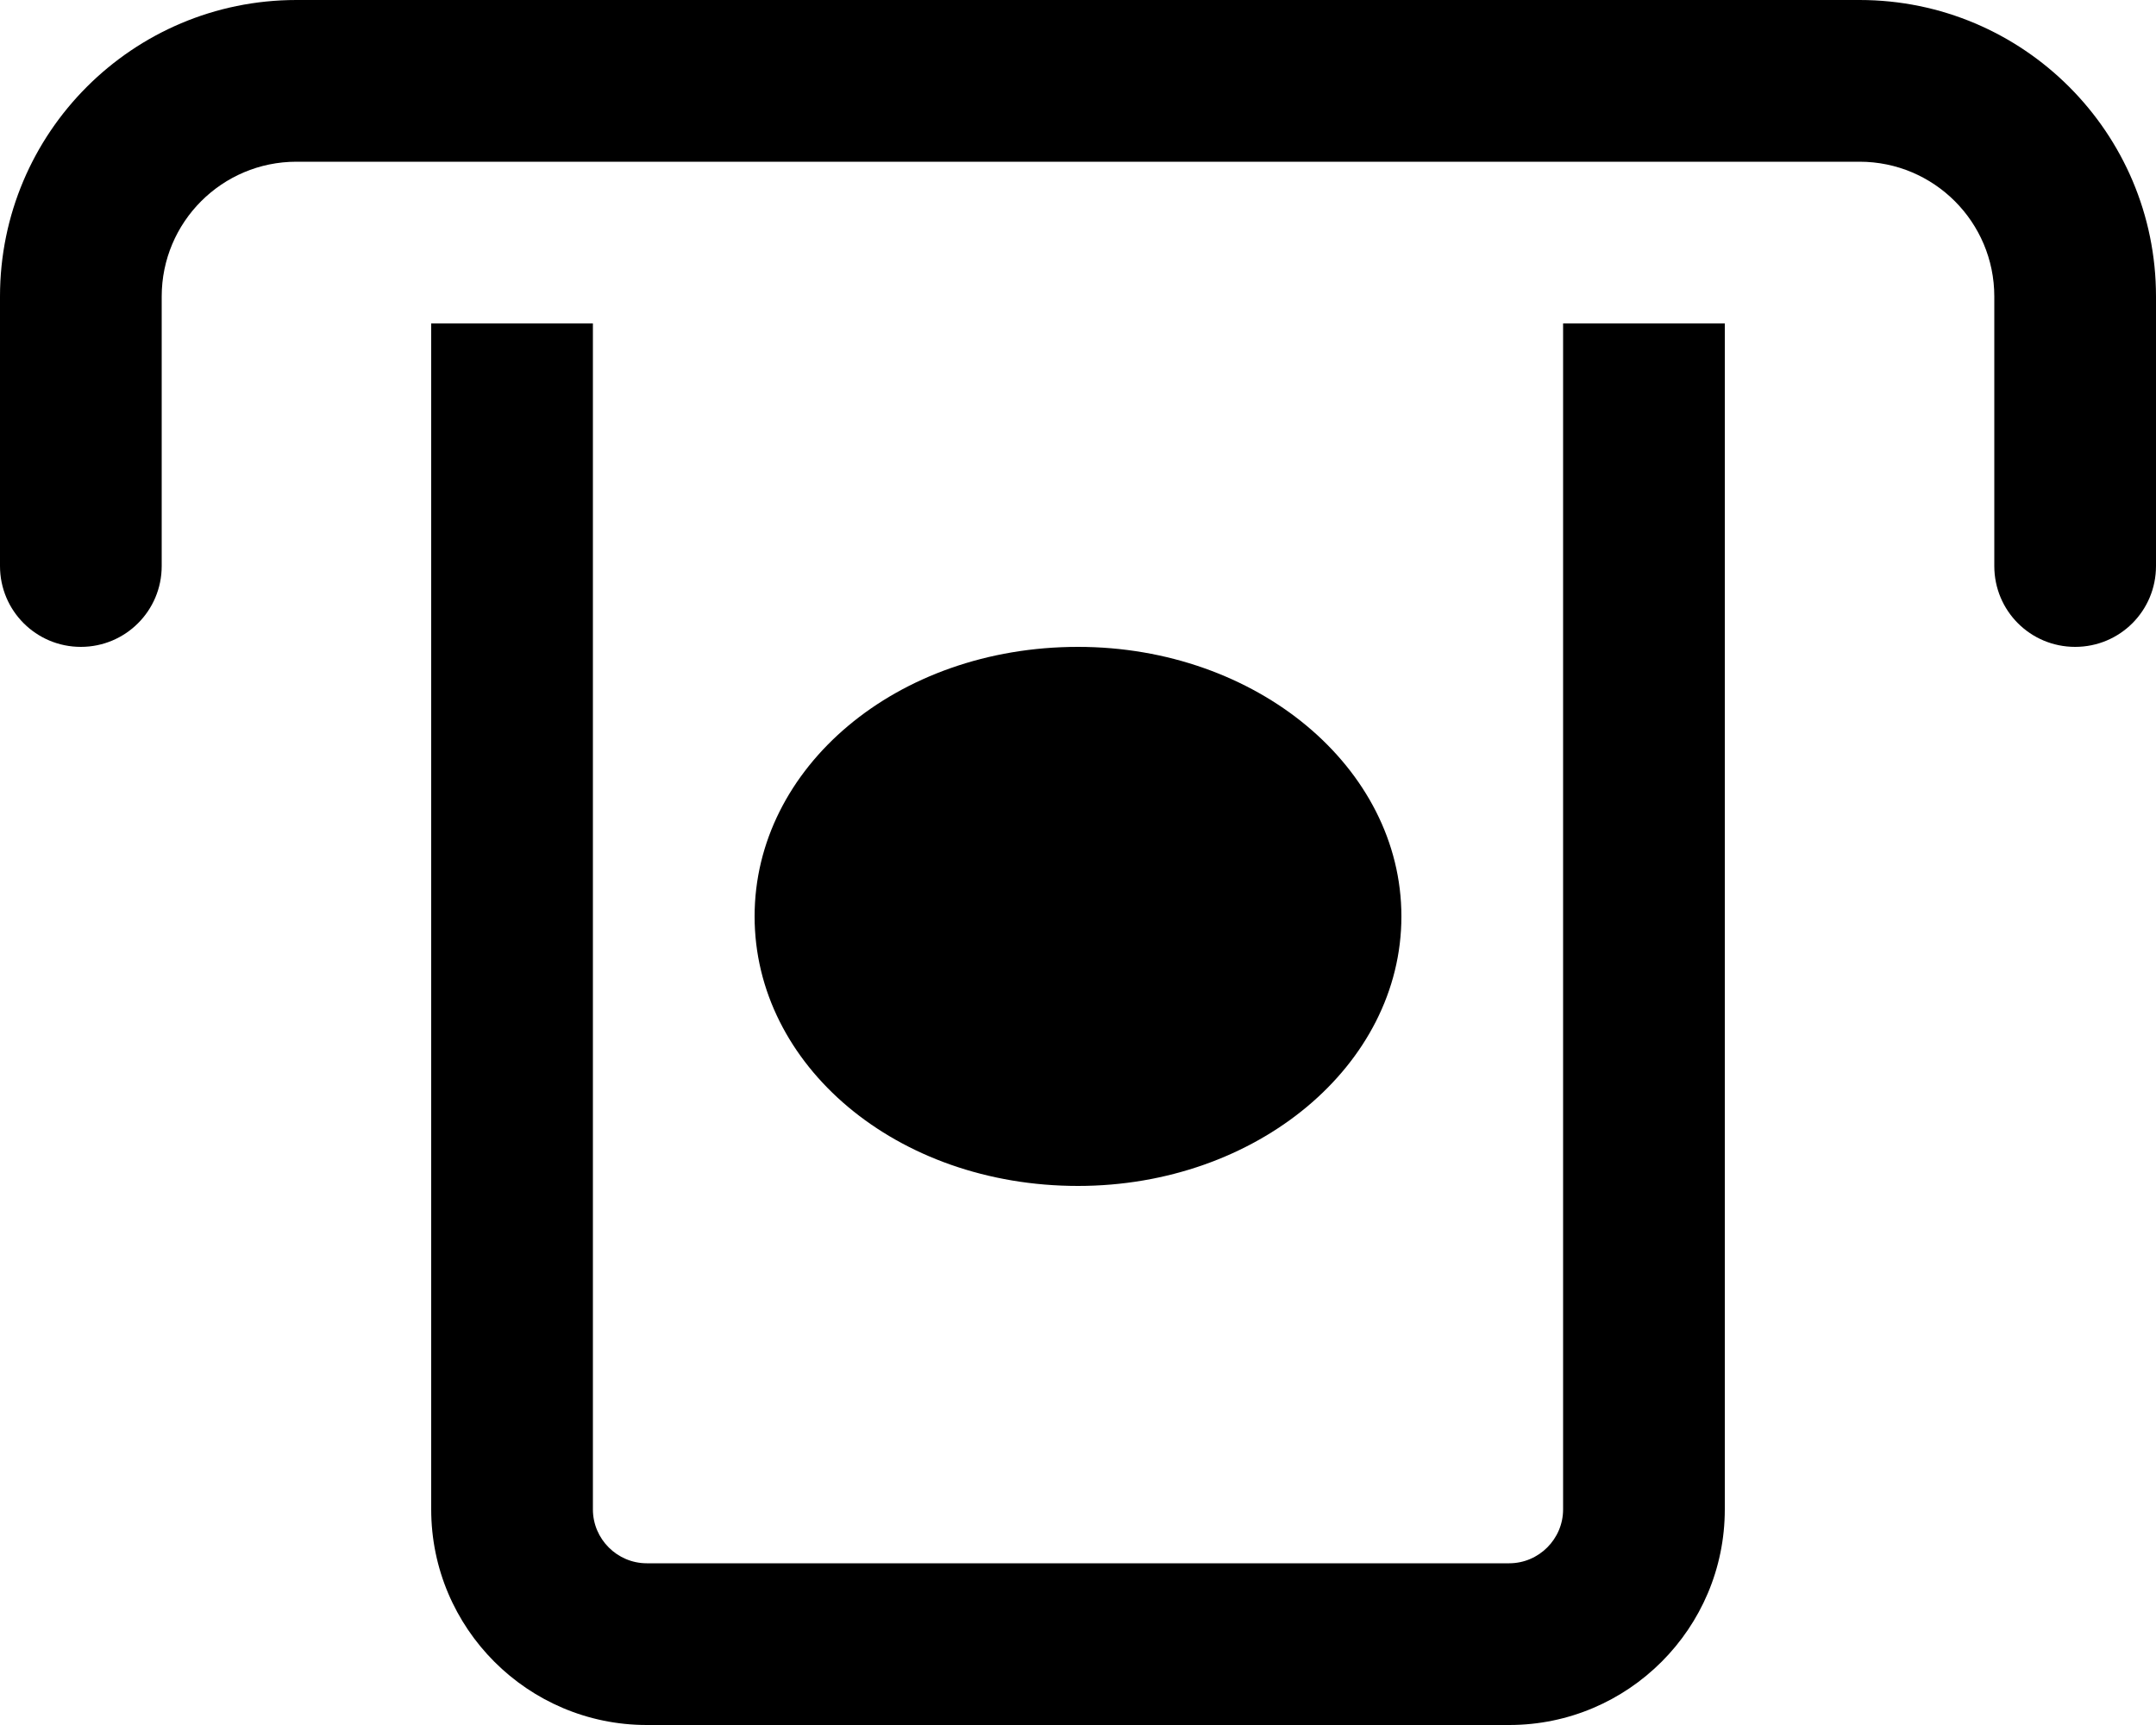 <svg xmlns="http://www.w3.org/2000/svg" viewBox="0 0 640 512"><!--! Font Awesome Pro 6.1.1 by @fontawesome - https://fontawesome.com License - https://fontawesome.com/license (Commercial License) Copyright 2022 Fonticons, Inc. --><path d="M48 168C48 181.3 37.25 192 24 192C10.75 192 0 181.3 0 168V88C0 39.4 39.4 0 88 0H552C600.6 0 640 39.4 640 88V168C640 181.3 629.3 192 616 192C602.7 192 592 181.3 592 168V88C592 65.91 574.1 48 552 48H88C65.91 48 48 65.91 48 88V168zM464 96H512V448C512 483.3 483.3 512 448 512H192C156.7 512 128 483.3 128 448V96H176V448C176 456.8 183.2 464 192 464H448C456.8 464 464 456.8 464 448V96zM320 352C266.1 352 224 316.2 224 272C224 227.8 266.1 192 320 192C373 192 416 227.8 416 272C416 316.2 373 352 320 352z"/></svg>